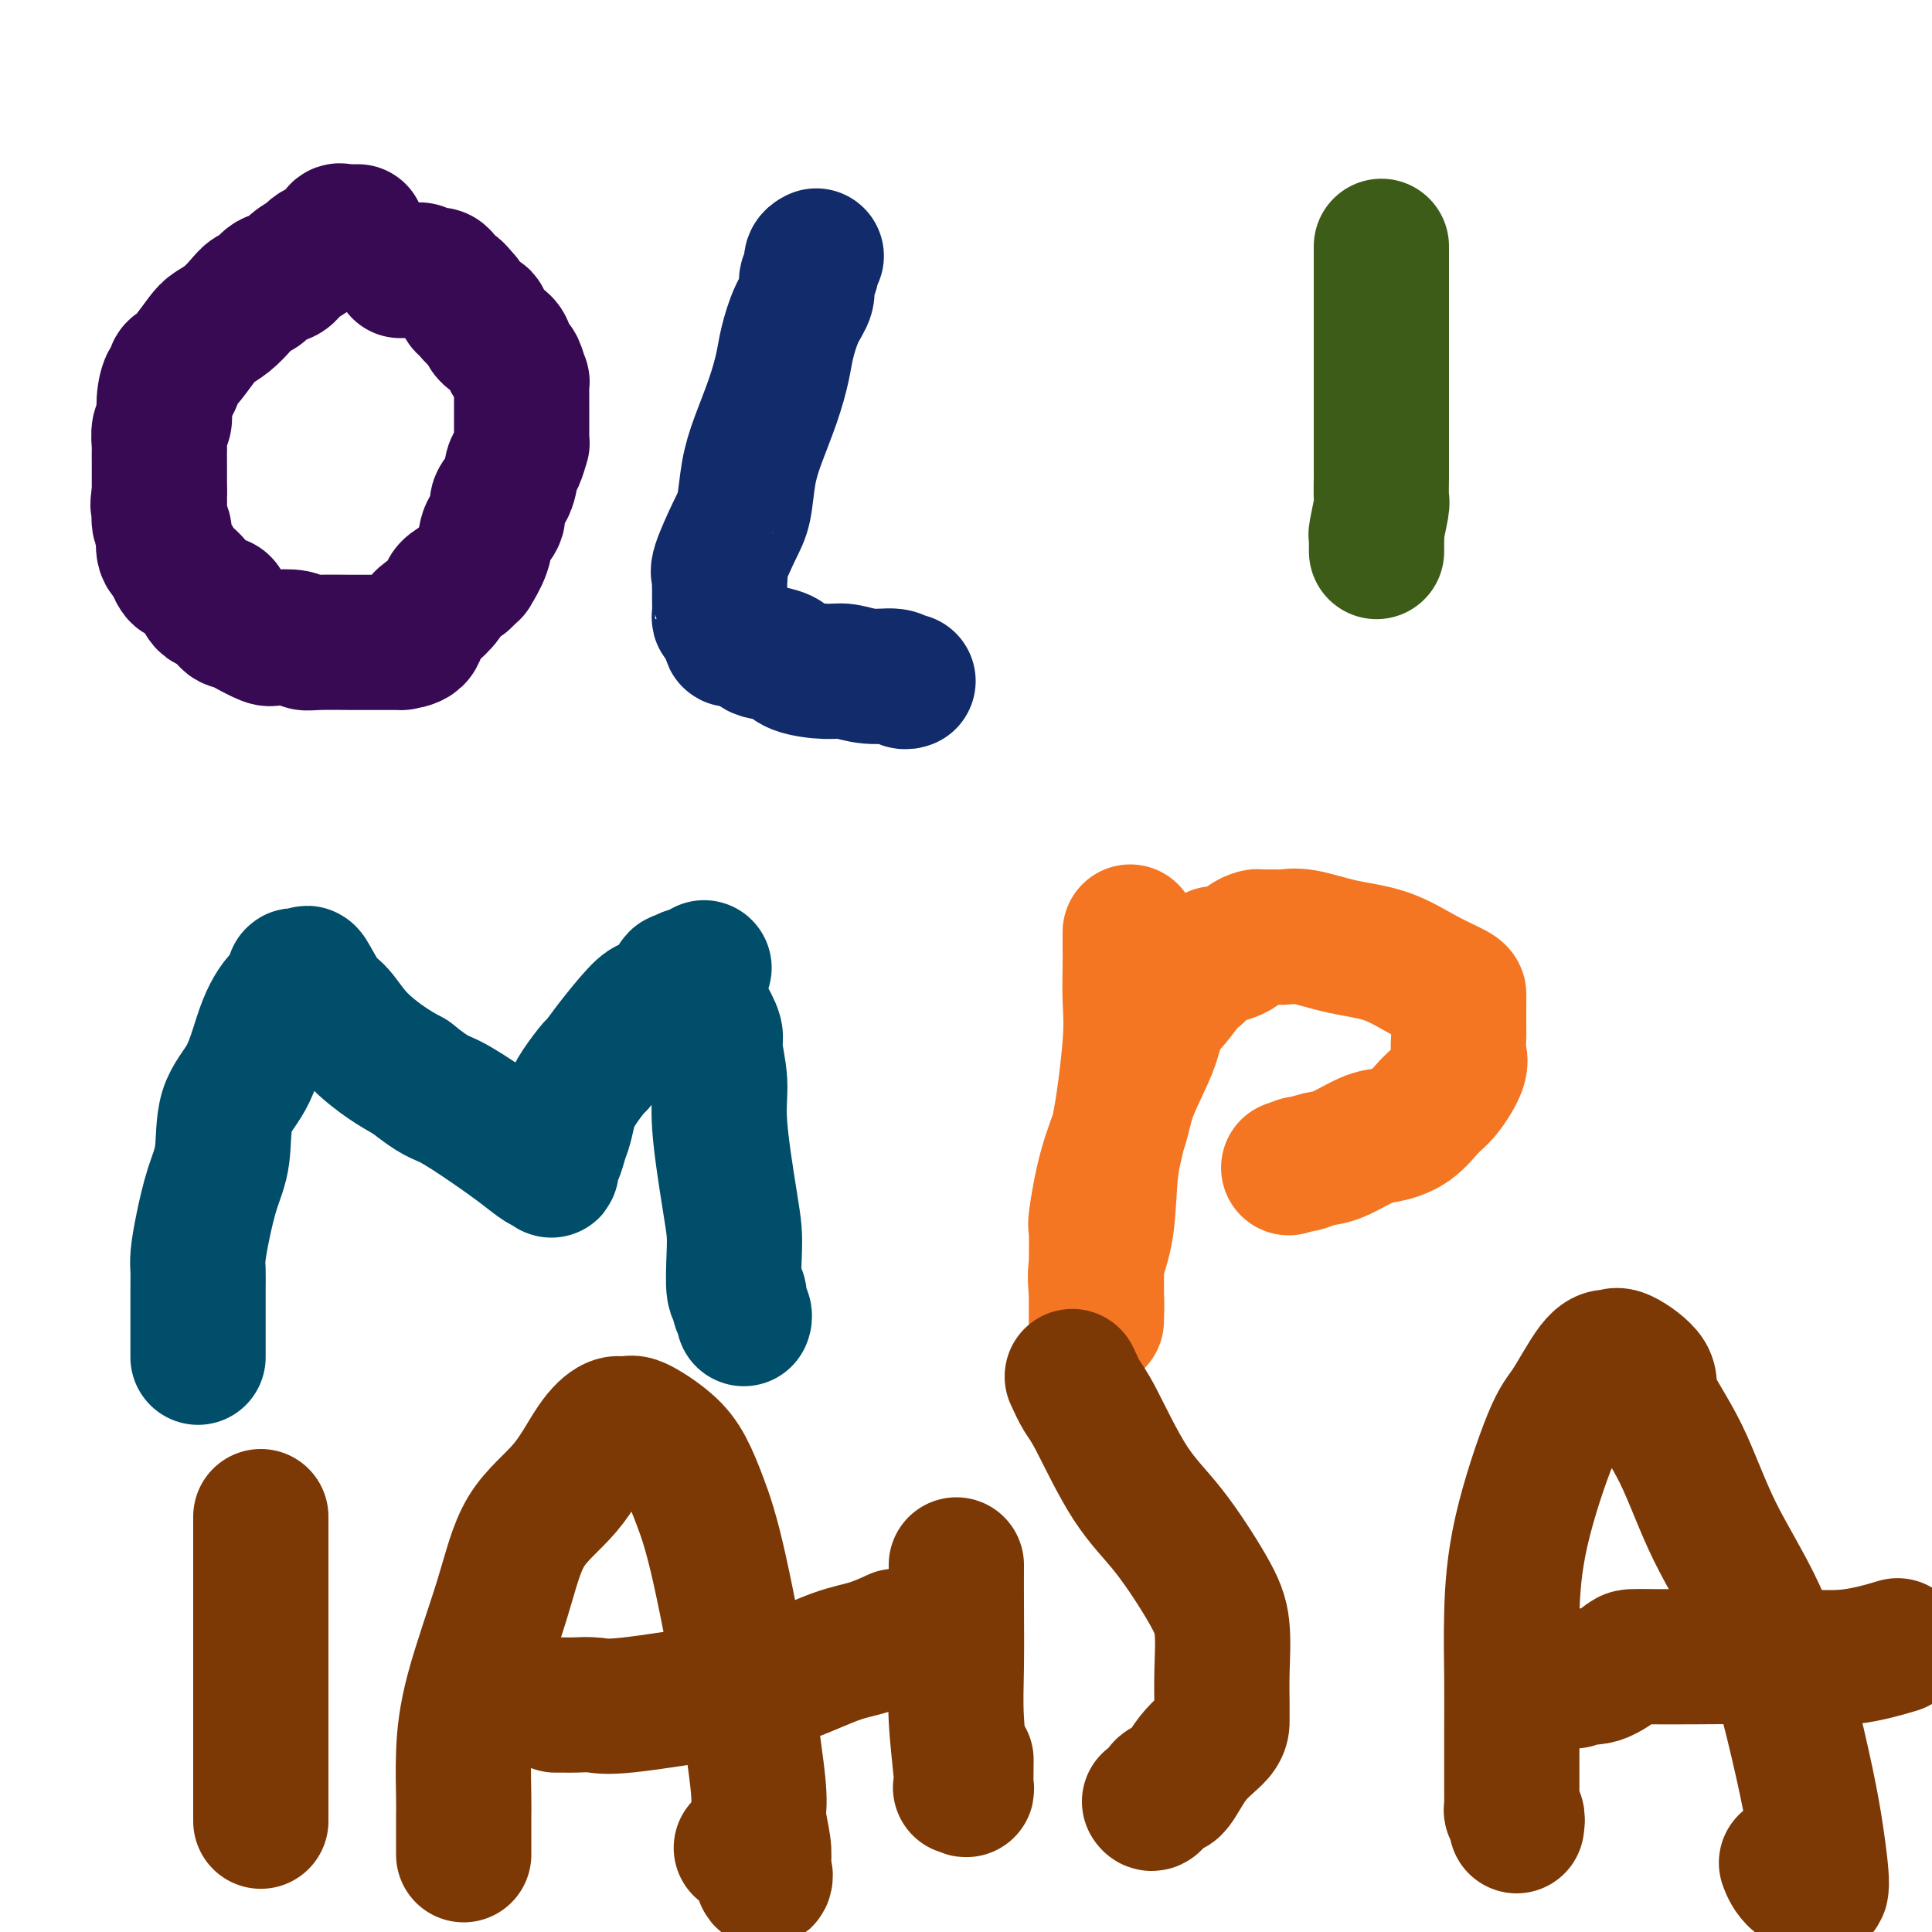 <svg viewBox='0 0 400 400' version='1.1' xmlns='http://www.w3.org/2000/svg' xmlns:xlink='http://www.w3.org/1999/xlink'><g fill='none' stroke='#370A53' stroke-width='28' stroke-linecap='round' stroke-linejoin='round'><path d='M74,48c0.089,-0.001 0.178,-0.002 0,0c-0.178,0.002 -0.624,0.007 -1,0c-0.376,-0.007 -0.681,-0.027 -1,0c-0.319,0.027 -0.653,0.101 -1,0c-0.347,-0.101 -0.707,-0.379 -1,0c-0.293,0.379 -0.519,1.414 -1,2c-0.481,0.586 -1.216,0.724 -2,1c-0.784,0.276 -1.617,0.689 -2,1c-0.383,0.311 -0.315,0.521 -1,1c-0.685,0.479 -2.123,1.227 -3,2c-0.877,0.773 -1.193,1.571 -2,2c-0.807,0.429 -2.106,0.489 -3,1c-0.894,0.511 -1.384,1.474 -2,2c-0.616,0.526 -1.357,0.614 -2,1c-0.643,0.386 -1.187,1.069 -2,2c-0.813,0.931 -1.895,2.109 -3,3c-1.105,0.891 -2.233,1.494 -3,2c-0.767,0.506 -1.171,0.914 -2,2c-0.829,1.086 -2.081,2.848 -3,4c-0.919,1.152 -1.504,1.693 -2,2c-0.496,0.307 -0.902,0.380 -1,1c-0.098,0.620 0.114,1.789 0,2c-0.114,0.211 -0.552,-0.535 -1,0c-0.448,0.535 -0.905,2.351 -1,4c-0.095,1.649 0.171,3.131 0,4c-0.171,0.869 -0.778,1.125 -1,2c-0.222,0.875 -0.060,2.370 0,3c0.060,0.630 0.016,0.395 0,1c-0.016,0.605 -0.004,2.049 0,3c0.004,0.951 0.001,1.410 0,2c-0.001,0.590 -0.000,1.311 0,2c0.000,0.689 0.000,1.344 0,2'/><path d='M33,102c-0.600,4.250 -0.100,1.874 0,2c0.100,0.126 -0.198,2.753 0,4c0.198,1.247 0.894,1.113 1,2c0.106,0.887 -0.377,2.796 0,4c0.377,1.204 1.614,1.704 2,2c0.386,0.296 -0.078,0.389 0,1c0.078,0.611 0.697,1.740 1,2c0.303,0.260 0.290,-0.351 1,0c0.710,0.351 2.144,1.663 3,3c0.856,1.337 1.133,2.700 2,3c0.867,0.300 2.323,-0.462 3,0c0.677,0.462 0.574,2.148 1,3c0.426,0.852 1.381,0.868 2,1c0.619,0.132 0.900,0.379 2,1c1.100,0.621 3.018,1.616 4,2c0.982,0.384 1.029,0.155 2,0c0.971,-0.155 2.864,-0.238 4,0c1.136,0.238 1.513,0.796 2,1c0.487,0.204 1.085,0.055 3,0c1.915,-0.055 5.148,-0.014 7,0c1.852,0.014 2.325,0.003 3,0c0.675,-0.003 1.553,0.003 3,0c1.447,-0.003 3.464,-0.016 4,0c0.536,0.016 -0.410,0.061 0,0c0.410,-0.061 2.174,-0.229 3,-1c0.826,-0.771 0.713,-2.146 1,-3c0.287,-0.854 0.974,-1.188 2,-2c1.026,-0.812 2.392,-2.103 3,-3c0.608,-0.897 0.460,-1.399 1,-2c0.540,-0.601 1.770,-1.300 3,-2'/><path d='M96,120c2.350,-2.276 1.724,-1.467 2,-2c0.276,-0.533 1.454,-2.410 2,-4c0.546,-1.590 0.461,-2.895 1,-4c0.539,-1.105 1.702,-2.010 2,-3c0.298,-0.990 -0.270,-2.067 0,-3c0.270,-0.933 1.379,-1.724 2,-3c0.621,-1.276 0.755,-3.038 1,-4c0.245,-0.962 0.602,-1.124 1,-2c0.398,-0.876 0.839,-2.465 1,-3c0.161,-0.535 0.043,-0.017 0,0c-0.043,0.017 -0.012,-0.468 0,-1c0.012,-0.532 0.003,-1.110 0,-2c-0.003,-0.890 -0.001,-2.093 0,-3c0.001,-0.907 0.001,-1.518 0,-2c-0.001,-0.482 -0.003,-0.833 0,-1c0.003,-0.167 0.012,-0.148 0,-1c-0.012,-0.852 -0.046,-2.576 0,-3c0.046,-0.424 0.170,0.450 0,0c-0.170,-0.450 -0.634,-2.224 -1,-3c-0.366,-0.776 -0.635,-0.554 -1,-1c-0.365,-0.446 -0.826,-1.560 -1,-2c-0.174,-0.440 -0.060,-0.207 0,0c0.060,0.207 0.067,0.387 0,0c-0.067,-0.387 -0.206,-1.340 -1,-2c-0.794,-0.660 -2.241,-1.027 -3,-2c-0.759,-0.973 -0.831,-2.551 -1,-3c-0.169,-0.449 -0.437,0.230 -1,0c-0.563,-0.230 -1.421,-1.370 -2,-2c-0.579,-0.630 -0.880,-0.752 -1,-1c-0.120,-0.248 -0.060,-0.624 0,-1'/><path d='M96,62c-2.107,-2.570 -1.875,-1.995 -2,-2c-0.125,-0.005 -0.607,-0.590 -1,-1c-0.393,-0.410 -0.695,-0.645 -1,-1c-0.305,-0.355 -0.611,-0.831 -1,-1c-0.389,-0.169 -0.859,-0.031 -1,0c-0.141,0.031 0.048,-0.044 0,0c-0.048,0.044 -0.332,0.208 -1,0c-0.668,-0.208 -1.720,-0.788 -2,-1c-0.280,-0.212 0.214,-0.057 0,0c-0.214,0.057 -1.134,0.015 -2,0c-0.866,-0.015 -1.676,-0.004 -2,0c-0.324,0.004 -0.162,0.002 0,0'/></g>
<g fill='none' stroke='#122B6A' stroke-width='28' stroke-linecap='round' stroke-linejoin='round'><path d='M169,53c-0.456,0.238 -0.913,0.476 -1,1c-0.087,0.524 0.194,1.332 0,2c-0.194,0.668 -0.863,1.194 -1,2c-0.137,0.806 0.260,1.892 0,3c-0.260,1.108 -1.175,2.237 -2,4c-0.825,1.763 -1.559,4.159 -2,6c-0.441,1.841 -0.590,3.125 -1,5c-0.410,1.875 -1.081,4.339 -2,7c-0.919,2.661 -2.086,5.518 -3,8c-0.914,2.482 -1.576,4.588 -2,7c-0.424,2.412 -0.611,5.131 -1,7c-0.389,1.869 -0.980,2.887 -2,5c-1.020,2.113 -2.469,5.322 -3,7c-0.531,1.678 -0.142,1.827 0,2c0.142,0.173 0.038,0.372 0,1c-0.038,0.628 -0.010,1.686 0,2c0.010,0.314 0.003,-0.116 0,0c-0.003,0.116 -0.002,0.777 0,1c0.002,0.223 0.003,0.010 0,0c-0.003,-0.010 -0.012,0.185 0,1c0.012,0.815 0.044,2.249 0,3c-0.044,0.751 -0.166,0.817 0,1c0.166,0.183 0.619,0.481 1,1c0.381,0.519 0.691,1.260 1,2'/><path d='M151,131c0.310,2.285 0.085,0.997 1,1c0.915,0.003 2.969,1.297 4,2c1.031,0.703 1.040,0.814 2,1c0.960,0.186 2.870,0.446 4,1c1.130,0.554 1.479,1.401 3,2c1.521,0.599 4.214,0.949 6,1c1.786,0.051 2.664,-0.197 4,0c1.336,0.197 3.128,0.837 5,1c1.872,0.163 3.822,-0.153 5,0c1.178,0.153 1.584,0.773 2,1c0.416,0.227 0.843,0.061 1,0c0.157,-0.061 0.045,-0.017 0,0c-0.045,0.017 -0.022,0.009 0,0'/></g>
<g fill='none' stroke='#3D5C18' stroke-width='28' stroke-linecap='round' stroke-linejoin='round'><path d='M286,51c0.000,0.322 0.000,0.643 0,1c-0.000,0.357 -0.000,0.749 0,1c0.000,0.251 0.000,0.361 0,1c-0.000,0.639 -0.000,1.806 0,3c0.000,1.194 0.000,2.415 0,4c-0.000,1.585 -0.000,3.536 0,5c0.000,1.464 0.000,2.443 0,4c-0.000,1.557 -0.000,3.692 0,6c0.000,2.308 0.000,4.790 0,7c-0.000,2.210 -0.000,4.148 0,6c0.000,1.852 0.001,3.620 0,5c-0.001,1.380 -0.004,2.374 0,3c0.004,0.626 0.015,0.885 0,2c-0.015,1.115 -0.057,3.085 0,4c0.057,0.915 0.211,0.774 0,2c-0.211,1.226 -0.789,3.817 -1,5c-0.211,1.183 -0.057,0.956 0,1c0.057,0.044 0.015,0.358 0,1c-0.015,0.642 -0.004,1.612 0,2c0.004,0.388 0.002,0.194 0,0'/></g>
<g fill='none' stroke='#004E6A' stroke-width='28' stroke-linecap='round' stroke-linejoin='round'><path d='M41,281c-0.000,-0.741 -0.000,-1.482 0,-2c0.000,-0.518 0.000,-0.814 0,-2c-0.000,-1.186 -0.001,-3.263 0,-4c0.001,-0.737 0.002,-0.133 0,-1c-0.002,-0.867 -0.009,-3.206 0,-5c0.009,-1.794 0.034,-3.042 0,-4c-0.034,-0.958 -0.128,-1.627 0,-3c0.128,-1.373 0.478,-3.452 1,-6c0.522,-2.548 1.218,-5.566 2,-8c0.782,-2.434 1.652,-4.283 2,-7c0.348,-2.717 0.176,-6.303 1,-9c0.824,-2.697 2.644,-4.504 4,-7c1.356,-2.496 2.248,-5.680 3,-8c0.752,-2.320 1.362,-3.774 2,-5c0.638,-1.226 1.302,-2.222 2,-3c0.698,-0.778 1.428,-1.337 2,-2c0.572,-0.663 0.985,-1.429 1,-2c0.015,-0.571 -0.369,-0.948 0,-1c0.369,-0.052 1.492,0.221 2,0c0.508,-0.221 0.399,-0.936 1,0c0.601,0.936 1.910,3.524 3,5c1.090,1.476 1.962,1.839 3,3c1.038,1.161 2.241,3.120 4,5c1.759,1.880 4.074,3.680 6,5c1.926,1.320 3.463,2.160 5,3'/><path d='M85,223c5.138,4.147 5.983,4.014 8,5c2.017,0.986 5.206,3.089 8,5c2.794,1.911 5.193,3.629 7,5c1.807,1.371 3.023,2.394 4,3c0.977,0.606 1.715,0.794 2,1c0.285,0.206 0.118,0.429 0,0c-0.118,-0.429 -0.187,-1.510 0,-2c0.187,-0.490 0.629,-0.387 1,-1c0.371,-0.613 0.670,-1.941 1,-3c0.330,-1.059 0.689,-1.851 1,-3c0.311,-1.149 0.574,-2.657 1,-4c0.426,-1.343 1.017,-2.520 2,-4c0.983,-1.480 2.359,-3.262 3,-4c0.641,-0.738 0.545,-0.432 1,-1c0.455,-0.568 1.459,-2.010 3,-4c1.541,-1.990 3.617,-4.528 5,-6c1.383,-1.472 2.072,-1.876 3,-2c0.928,-0.124 2.094,0.033 3,-1c0.906,-1.033 1.552,-3.258 2,-4c0.448,-0.742 0.697,-0.003 1,0c0.303,0.003 0.658,-0.730 1,-1c0.342,-0.270 0.669,-0.077 1,0c0.331,0.077 0.665,0.039 1,0'/><path d='M144,202c2.864,-2.513 1.523,-1.796 1,0c-0.523,1.796 -0.227,4.670 0,6c0.227,1.330 0.385,1.115 1,2c0.615,0.885 1.688,2.868 2,4c0.312,1.132 -0.137,1.411 0,3c0.137,1.589 0.860,4.486 1,7c0.140,2.514 -0.303,4.643 0,9c0.303,4.357 1.353,10.942 2,15c0.647,4.058 0.890,5.591 1,7c0.110,1.409 0.086,2.696 0,5c-0.086,2.304 -0.233,5.626 0,7c0.233,1.374 0.847,0.799 1,1c0.153,0.201 -0.155,1.178 0,2c0.155,0.822 0.772,1.491 1,2c0.228,0.509 0.065,0.860 0,1c-0.065,0.140 -0.033,0.070 0,0'/></g>
<g fill='none' stroke='#F47623' stroke-width='28' stroke-linecap='round' stroke-linejoin='round'><path d='M234,193c0.000,0.009 0.000,0.018 0,0c-0.000,-0.018 -0.000,-0.065 0,0c0.000,0.065 0.002,0.240 0,1c-0.002,0.760 -0.006,2.106 0,3c0.006,0.894 0.023,1.338 0,3c-0.023,1.662 -0.085,4.543 0,7c0.085,2.457 0.316,4.490 0,9c-0.316,4.510 -1.181,11.495 -2,16c-0.819,4.505 -1.593,6.528 -2,10c-0.407,3.472 -0.449,8.391 -1,12c-0.551,3.609 -1.612,5.907 -2,8c-0.388,2.093 -0.104,3.981 0,6c0.104,2.019 0.028,4.171 0,5c-0.028,0.829 -0.007,0.336 0,0c0.007,-0.336 0.002,-0.515 0,-1c-0.002,-0.485 -0.000,-1.276 0,-2c0.000,-0.724 -0.001,-1.381 0,-2c0.001,-0.619 0.005,-1.201 0,-2c-0.005,-0.799 -0.019,-1.815 0,-4c0.019,-2.185 0.072,-5.539 0,-7c-0.072,-1.461 -0.268,-1.029 0,-3c0.268,-1.971 1.001,-6.344 2,-10c0.999,-3.656 2.262,-6.596 3,-9c0.738,-2.404 0.949,-4.274 2,-7c1.051,-2.726 2.941,-6.308 4,-9c1.059,-2.692 1.285,-4.494 2,-6c0.715,-1.506 1.919,-2.716 3,-4c1.081,-1.284 2.041,-2.642 3,-4'/><path d='M246,203c2.614,-6.015 0.650,-1.552 1,-1c0.350,0.552 3.015,-2.809 4,-4c0.985,-1.191 0.289,-0.214 1,0c0.711,0.214 2.827,-0.335 4,-1c1.173,-0.665 1.401,-1.446 2,-2c0.599,-0.554 1.567,-0.882 2,-1c0.433,-0.118 0.331,-0.025 1,0c0.669,0.025 2.108,-0.017 3,0c0.892,0.017 1.237,0.094 2,0c0.763,-0.094 1.946,-0.358 4,0c2.054,0.358 4.981,1.339 8,2c3.019,0.661 6.129,1.002 9,2c2.871,0.998 5.501,2.654 8,4c2.499,1.346 4.866,2.381 6,3c1.134,0.619 1.036,0.822 1,1c-0.036,0.178 -0.010,0.330 0,1c0.010,0.670 0.005,1.857 0,3c-0.005,1.143 -0.010,2.242 0,3c0.010,0.758 0.037,1.174 0,2c-0.037,0.826 -0.136,2.063 0,3c0.136,0.937 0.507,1.575 0,3c-0.507,1.425 -1.893,3.637 -3,5c-1.107,1.363 -1.934,1.878 -3,3c-1.066,1.122 -2.371,2.849 -4,4c-1.629,1.151 -3.582,1.724 -5,2c-1.418,0.276 -2.303,0.256 -4,1c-1.697,0.744 -4.208,2.251 -6,3c-1.792,0.749 -2.867,0.740 -4,1c-1.133,0.260 -2.324,0.789 -3,1c-0.676,0.211 -0.838,0.106 -1,0'/><path d='M269,241c-3.833,1.333 -1.917,0.667 0,0'/></g>
<g fill='none' stroke='#7C3805' stroke-width='28' stroke-linecap='round' stroke-linejoin='round'><path d='M54,314c0.000,0.830 0.000,1.660 0,2c0.000,0.340 0.000,0.189 0,1c-0.000,0.811 0.000,2.584 0,4c0.000,1.416 0.000,2.473 0,4c0.000,1.527 0.000,3.522 0,5c0.000,1.478 0.000,2.440 0,4c0.000,1.560 0.000,3.720 0,6c0.000,2.280 0.000,4.682 0,7c0.000,2.318 0.000,4.553 0,7c0.000,2.447 0.000,5.107 0,8c0.000,2.893 0.000,6.018 0,8c0.000,1.982 0.000,2.820 0,4c-0.000,1.180 -0.000,2.702 0,3c0.000,0.298 0.000,-0.629 0,-1c0.000,-0.371 0.000,-0.185 0,0'/><path d='M96,384c-0.000,-0.043 -0.001,-0.085 0,-1c0.001,-0.915 0.003,-2.701 0,-4c-0.003,-1.299 -0.009,-2.109 0,-3c0.009,-0.891 0.035,-1.863 0,-4c-0.035,-2.137 -0.132,-5.438 0,-9c0.132,-3.562 0.492,-7.383 2,-13c1.508,-5.617 4.165,-13.029 6,-19c1.835,-5.971 2.848,-10.500 5,-14c2.152,-3.500 5.441,-5.970 8,-9c2.559,-3.030 4.387,-6.619 6,-9c1.613,-2.381 3.012,-3.555 4,-4c0.988,-0.445 1.566,-0.162 2,0c0.434,0.162 0.724,0.202 1,0c0.276,-0.202 0.539,-0.647 2,0c1.461,0.647 4.119,2.384 6,4c1.881,1.616 2.985,3.109 4,5c1.015,1.891 1.940,4.180 3,7c1.060,2.820 2.255,6.169 4,14c1.745,7.831 4.041,20.142 5,25c0.959,4.858 0.583,2.262 1,5c0.417,2.738 1.627,10.809 2,15c0.373,4.191 -0.092,4.503 0,6c0.092,1.497 0.742,4.180 1,6c0.258,1.820 0.124,2.778 0,4c-0.124,1.222 -0.240,2.709 0,3c0.240,0.291 0.834,-0.614 0,-2c-0.834,-1.386 -3.095,-3.253 -4,-4c-0.905,-0.747 -0.452,-0.373 0,0'/><path d='M115,353c0.721,-0.005 1.441,-0.011 2,0c0.559,0.011 0.956,0.037 2,0c1.044,-0.037 2.735,-0.139 4,0c1.265,0.139 2.104,0.519 7,0c4.896,-0.519 13.848,-1.936 20,-3c6.152,-1.064 9.502,-1.774 13,-3c3.498,-1.226 7.144,-2.968 10,-4c2.856,-1.032 4.923,-1.355 7,-2c2.077,-0.645 4.165,-1.613 5,-2c0.835,-0.387 0.418,-0.194 0,0'/><path d='M198,324c-0.008,2.160 -0.016,4.320 0,8c0.016,3.680 0.056,8.881 0,13c-0.056,4.119 -0.207,7.155 0,11c0.207,3.845 0.774,8.499 1,11c0.226,2.501 0.113,2.848 0,3c-0.113,0.152 -0.226,0.110 0,0c0.226,-0.110 0.793,-0.287 1,0c0.207,0.287 0.056,1.039 0,0c-0.056,-1.039 -0.016,-3.868 0,-5c0.016,-1.132 0.008,-0.566 0,0'/><path d='M222,285c0.669,1.460 1.337,2.920 2,4c0.663,1.080 1.320,1.779 3,5c1.680,3.221 4.384,8.964 7,13c2.616,4.036 5.146,6.366 8,10c2.854,3.634 6.033,8.573 8,12c1.967,3.427 2.724,5.343 3,8c0.276,2.657 0.073,6.055 0,9c-0.073,2.945 -0.015,5.436 0,7c0.015,1.564 -0.012,2.202 0,3c0.012,0.798 0.063,1.756 -1,3c-1.063,1.244 -3.241,2.775 -5,5c-1.759,2.225 -3.098,5.146 -4,6c-0.902,0.854 -1.365,-0.359 -2,0c-0.635,0.359 -1.440,2.289 -2,3c-0.560,0.711 -0.874,0.203 -1,0c-0.126,-0.203 -0.063,-0.102 0,0'/><path d='M314,378c0.113,-0.751 0.226,-1.502 0,-2c-0.226,-0.498 -0.793,-0.742 -1,-1c-0.207,-0.258 -0.056,-0.528 0,-1c0.056,-0.472 0.015,-1.145 0,-2c-0.015,-0.855 -0.005,-1.890 0,-3c0.005,-1.110 0.003,-2.294 0,-4c-0.003,-1.706 -0.009,-3.934 0,-7c0.009,-3.066 0.034,-6.969 0,-11c-0.034,-4.031 -0.126,-8.190 0,-13c0.126,-4.810 0.471,-10.270 2,-17c1.529,-6.730 4.241,-14.731 6,-19c1.759,-4.269 2.565,-4.807 4,-7c1.435,-2.193 3.500,-6.039 5,-8c1.500,-1.961 2.436,-2.035 3,-2c0.564,0.035 0.757,0.178 1,0c0.243,-0.178 0.535,-0.677 2,0c1.465,0.677 4.102,2.532 5,4c0.898,1.468 0.056,2.551 1,5c0.944,2.449 3.674,6.265 6,11c2.326,4.735 4.248,10.388 7,16c2.752,5.612 6.335,11.184 9,17c2.665,5.816 4.413,11.877 6,18c1.587,6.123 3.013,12.308 4,17c0.987,4.692 1.535,7.893 2,11c0.465,3.107 0.846,6.122 1,8c0.154,1.878 0.080,2.621 0,3c-0.080,0.379 -0.166,0.394 -1,0c-0.834,-0.394 -2.417,-1.197 -4,-2'/><path d='M372,389c-1.222,-0.978 -1.778,-2.422 -2,-3c-0.222,-0.578 -0.111,-0.289 0,0'/><path d='M326,348c0.111,-0.506 0.222,-1.011 1,-1c0.778,0.011 2.222,0.539 4,0c1.778,-0.539 3.889,-2.145 5,-3c1.111,-0.855 1.223,-0.959 2,-1c0.777,-0.041 2.220,-0.018 4,0c1.780,0.018 3.897,0.033 9,0c5.103,-0.033 13.193,-0.112 19,0c5.807,0.112 9.333,0.415 13,0c3.667,-0.415 7.476,-1.547 9,-2c1.524,-0.453 0.762,-0.226 0,0'/></g>
</svg>